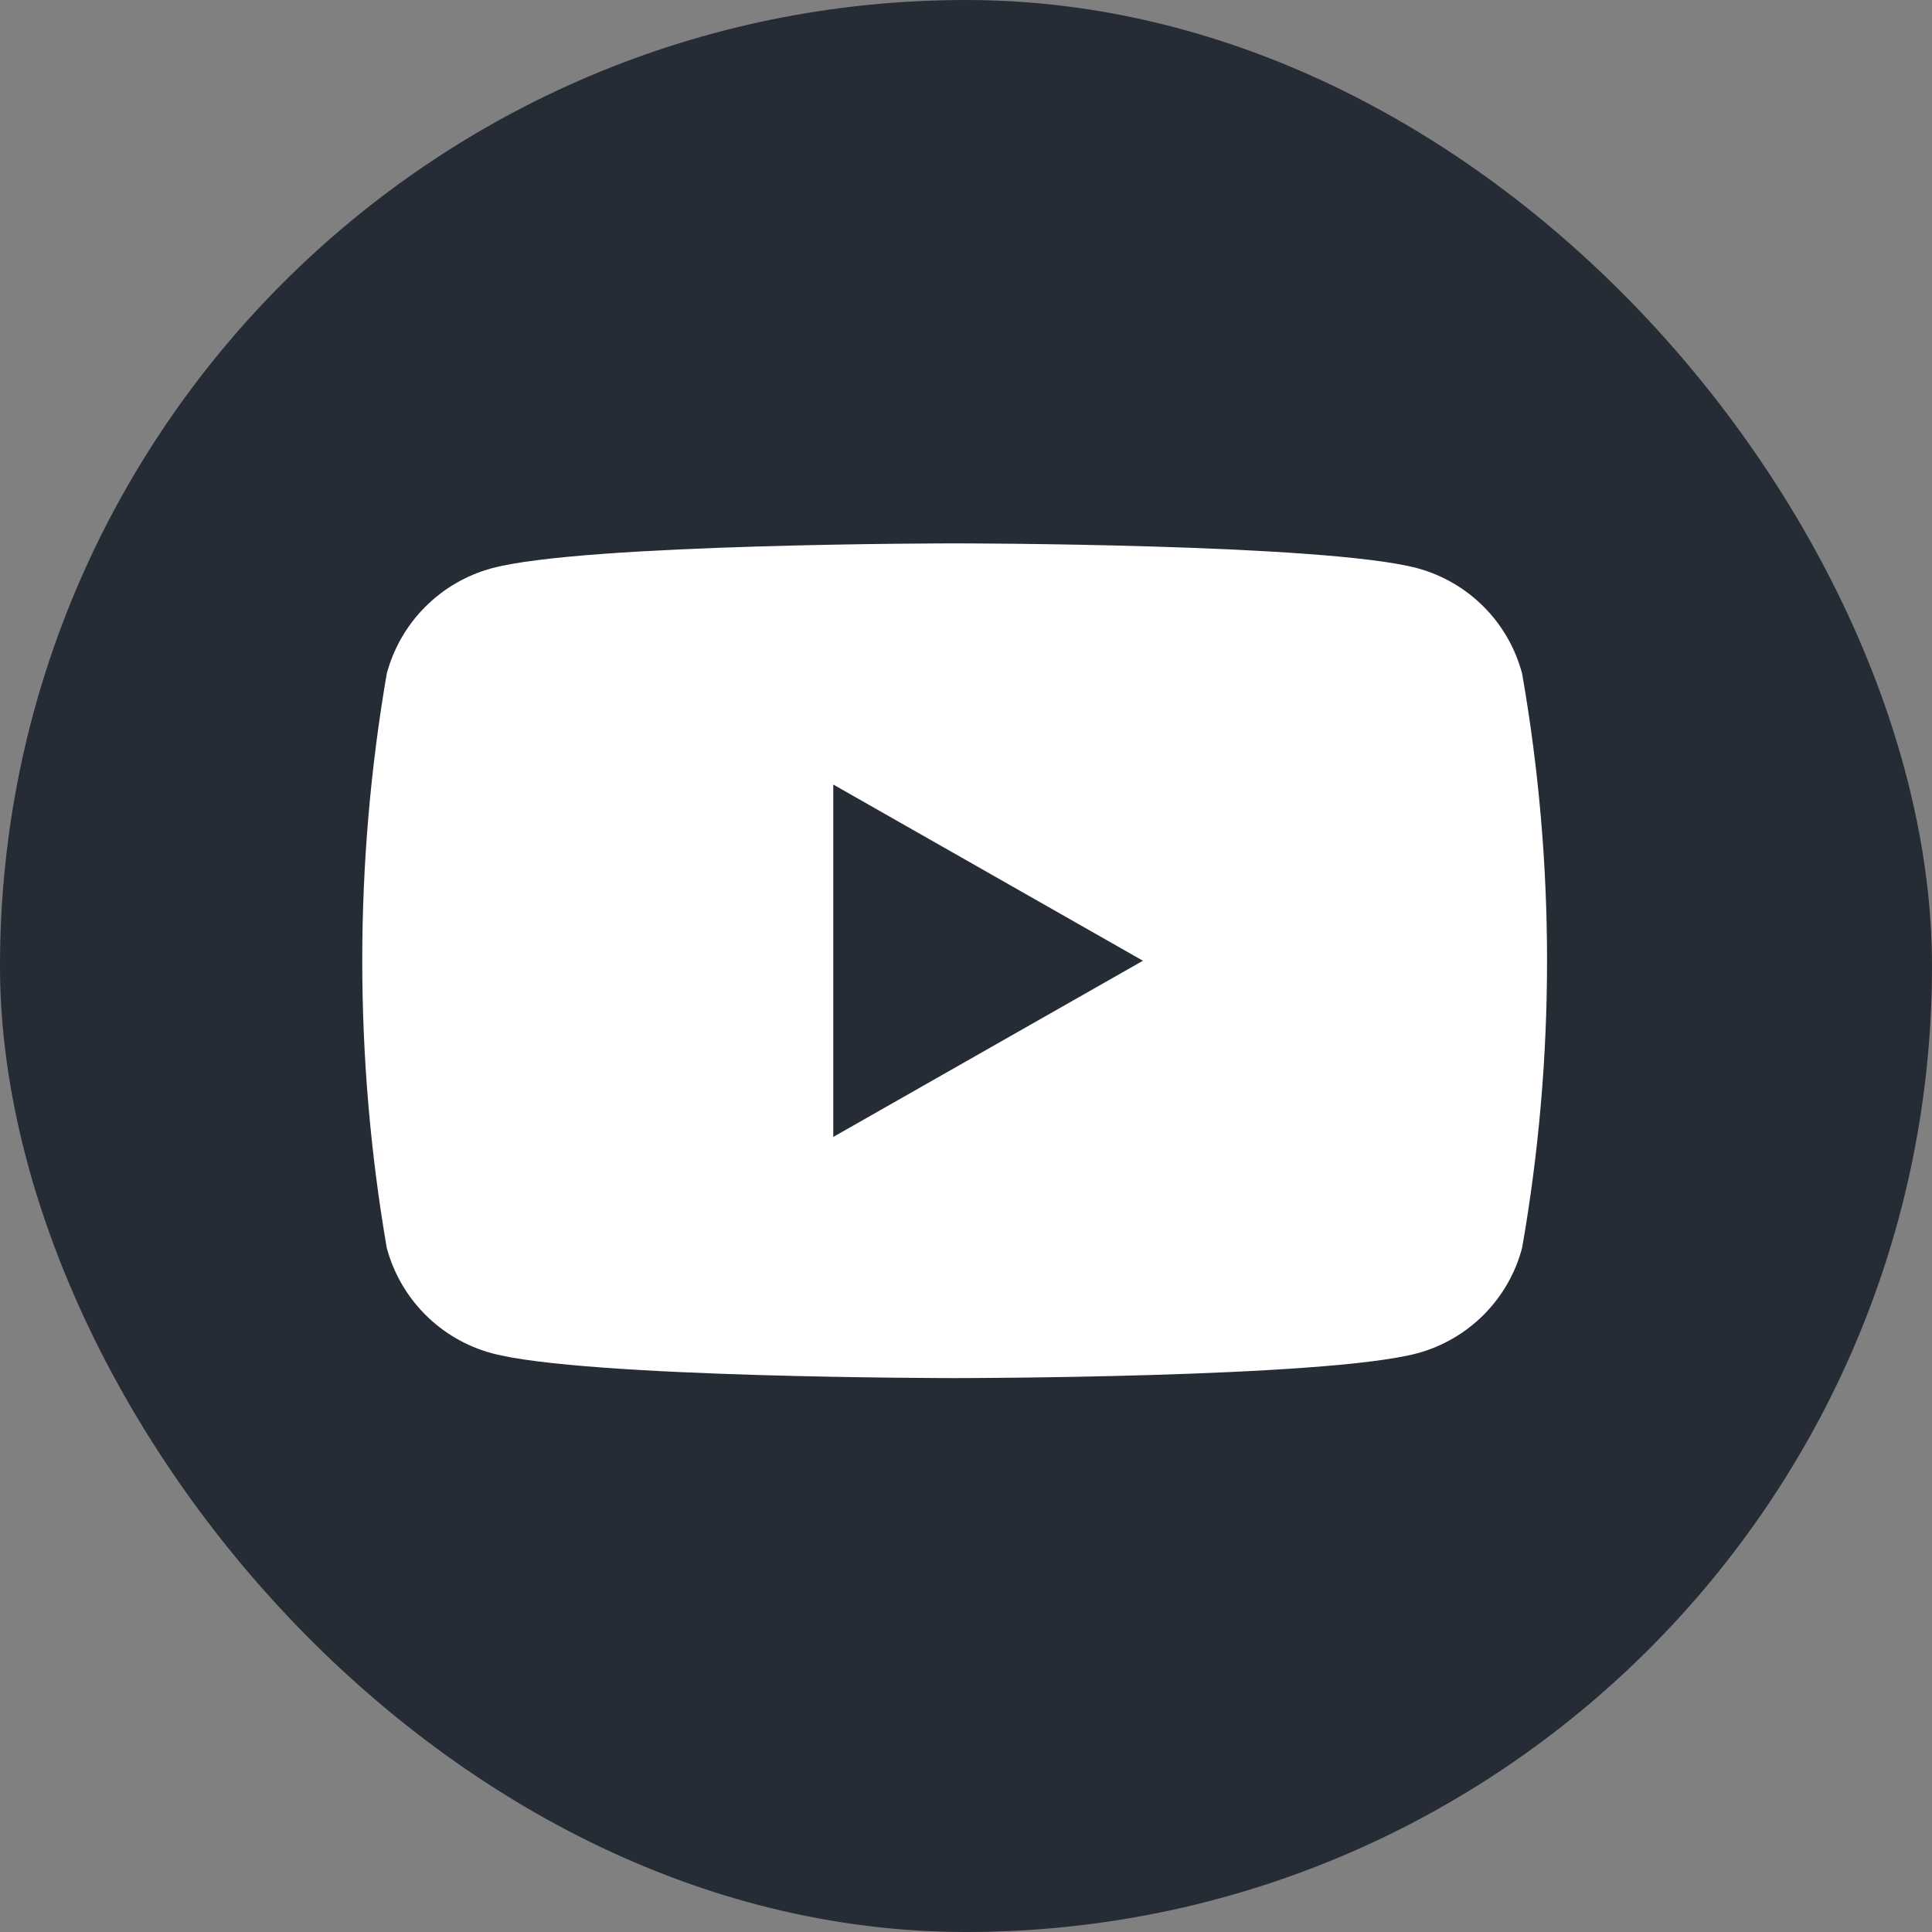<svg xmlns="http://www.w3.org/2000/svg" width="40" height="40" viewBox="0 0 40 40">
    <rect x="0" y="0" width="40" height="40" fill="#808080" stroke="none"/>
    <g fill="none" fill-rule="evenodd">
        <g>
            <rect width="40" height="40" fill="#262C35" rx="20"/>
            <path fill="#FFF" fill-rule="nonzero" d="M31.514 13.948c-.28-1.062-1.106-1.894-2.166-2.183-1.917-.515-9.583-.515-9.583-.515s-7.675 0-9.583.515c-1.063.288-1.891 1.12-2.175 2.183-.676 3.933-.676 7.953 0 11.886.284 1.063 1.112 1.895 2.175 2.183 1.908.515 9.583.515 9.583.515s7.666 0 9.583-.515c1.06-.289 1.886-1.12 2.166-2.183.688-3.932.688-7.954 0-11.886z"/>
        </g>
        <path fill="#262C35" fill-rule="nonzero" d="M0.752 8.289L0.752 0.993 7.163 4.641z" transform="translate(16.5 15.25)"/>
    </g>
</svg>
